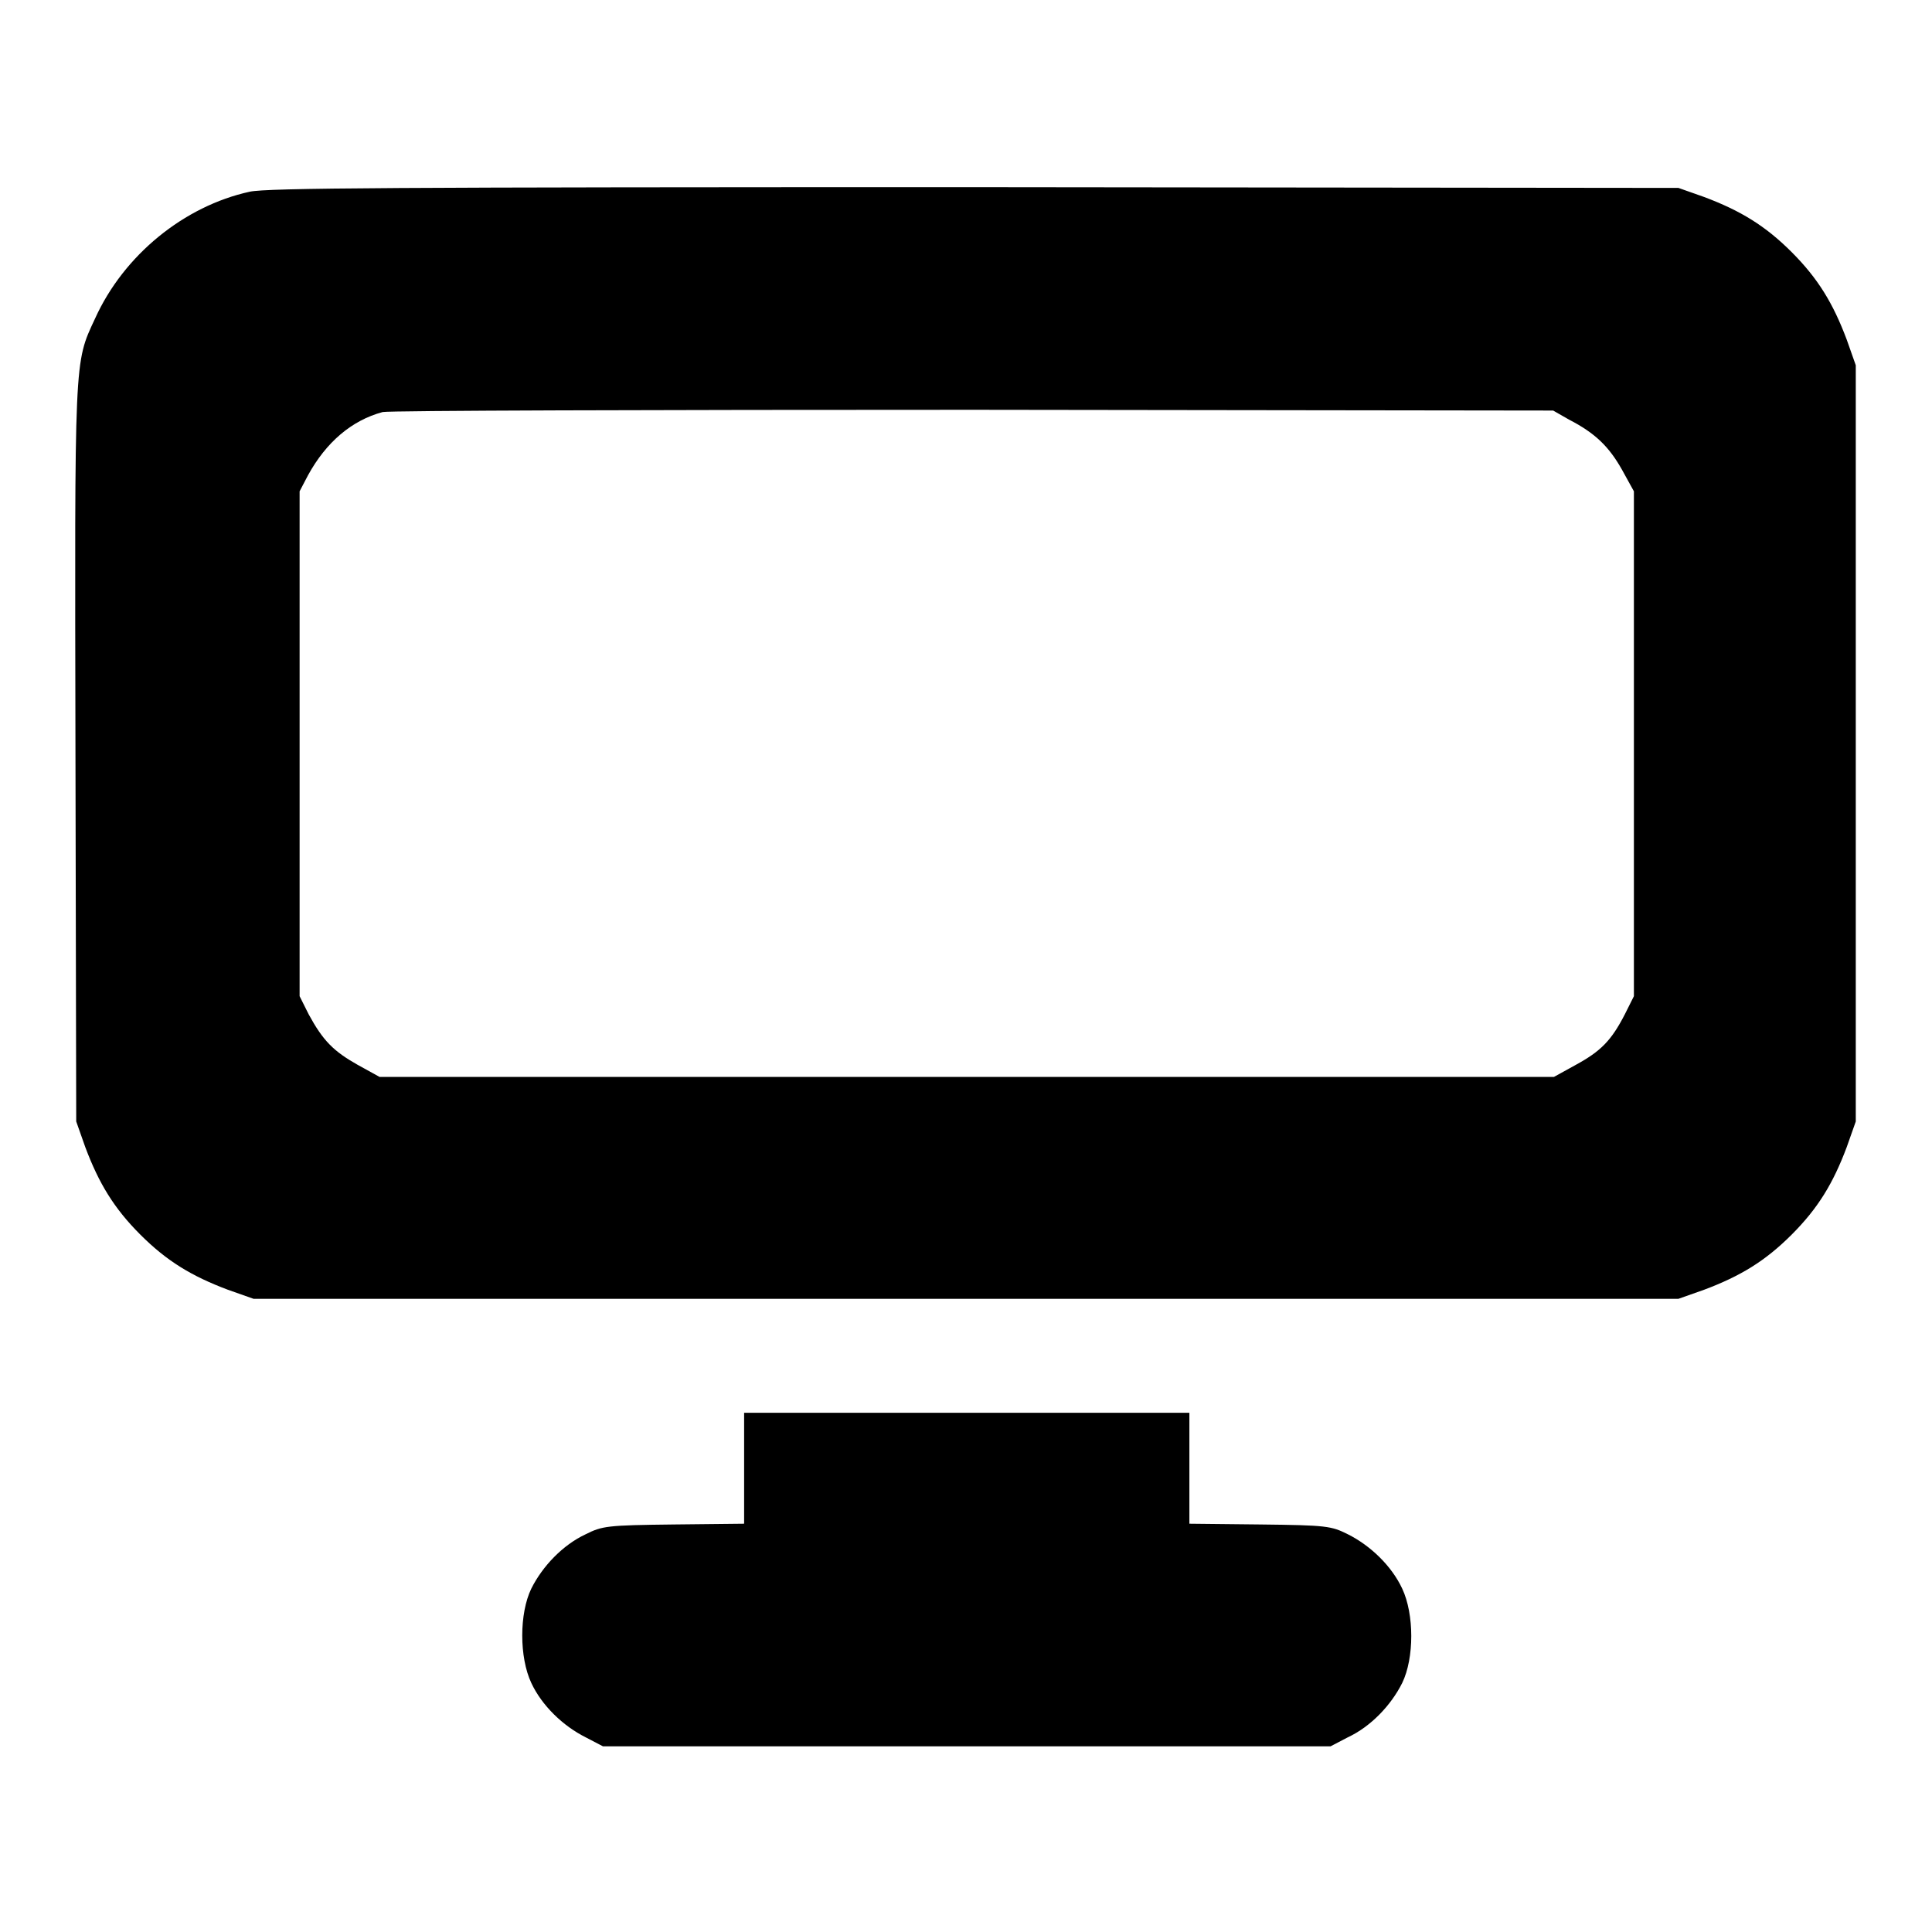 <?xml version="1.0" encoding="utf-8"?>
<!-- Svg Vector Icons : http://www.onlinewebfonts.com/icon -->
<!DOCTYPE svg PUBLIC "-//W3C//DTD SVG 1.1//EN" "http://www.w3.org/Graphics/SVG/1.1/DTD/svg11.dtd">
<svg version="1.1" xmlns="http://www.w3.org/2000/svg" xmlns:xlink="http://www.w3.org/1999/xlink" x="0px" y="0px" viewBox="0 0 256 256" enable-background="new 0 0 256 256" xml:space="preserve">
<g><g><g><path fill="#000000" d="M33.1,25.4c-8.7,1.9-16.7,8.4-20.5,16.8c-2.8,6-2.7,4.8-2.6,57.9l0.1,48.5l1.2,3.4c1.8,4.8,3.8,8.1,7.3,11.6c3.5,3.5,6.8,5.5,11.6,7.3l3.4,1.2h94.4h94.4l3.4-1.2c4.8-1.8,8.1-3.8,11.6-7.3c3.5-3.5,5.5-6.8,7.3-11.6l1.2-3.4V98.5V48.4l-1.2-3.4c-1.8-4.8-3.8-8.1-7.3-11.6c-3.5-3.5-6.8-5.5-11.6-7.3l-3.4-1.2l-93.2-0.1C51.8,24.8,35.5,24.9,33.1,25.4z M207.9,55.6c3.5,1.8,5.3,3.6,7,6.6l1.6,2.9v33.5V132l-1.2,2.4c-1.8,3.5-3.2,4.9-6.5,6.7l-2.9,1.6h-77.8H50.3l-2.9-1.6c-3.2-1.8-4.6-3.2-6.5-6.7l-1.2-2.4V98.5V65.1l1.1-2.1c2.4-4.4,5.8-7.3,9.9-8.4c0.8-0.2,36-0.3,78.3-0.3l76.8,0.1L207.9,55.6z"/><path fill="#000000" d="M98.6,194.5v7.4l-9.3,0.1c-8.9,0.1-9.5,0.2-11.7,1.3c-3,1.4-5.7,4.2-7.2,7.2c-1.6,3.3-1.6,9.1,0,12.5c1.4,3,4.2,5.7,7.2,7.2l2.3,1.2h48.2h48.2l2.3-1.2c3-1.4,5.7-4.2,7.2-7.2c1.6-3.3,1.6-9.1,0-12.5c-1.4-3-4.2-5.7-7.2-7.2c-2.2-1.1-2.8-1.2-11.6-1.3l-9.4-0.1v-7.4v-7.3h-29.5H98.6V194.5z"/></g></g></g>
</svg>